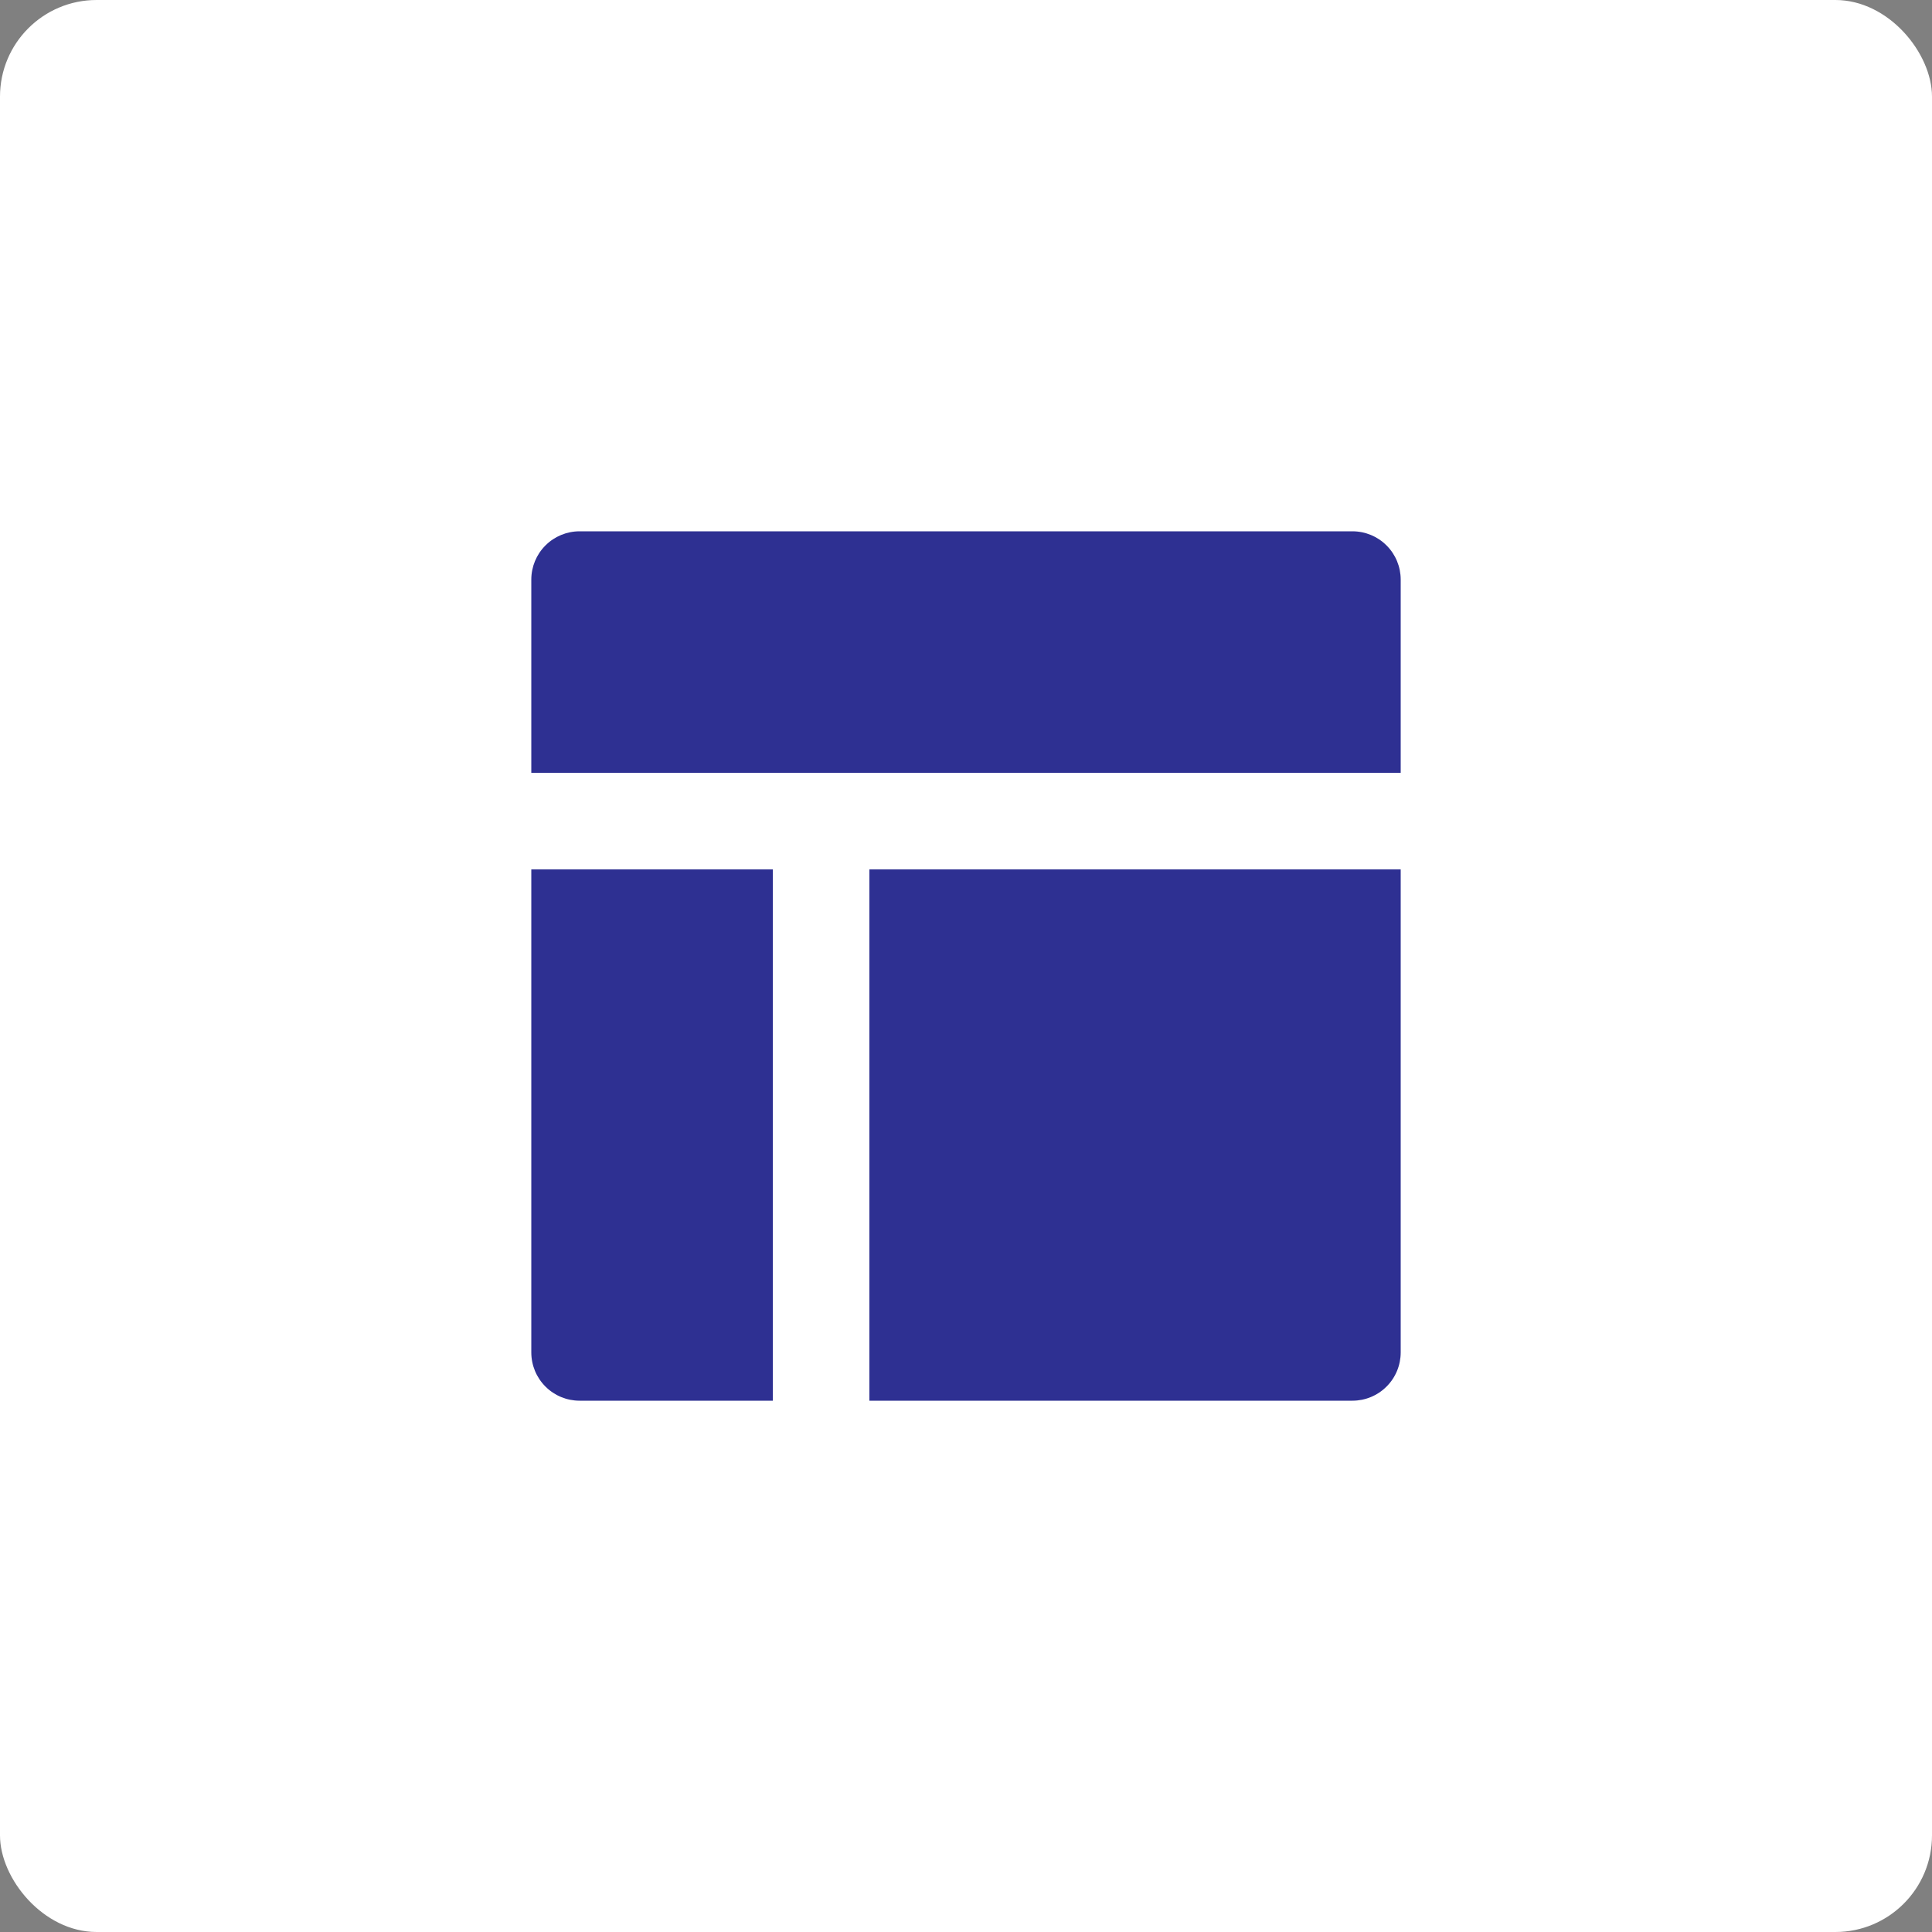 <svg width="40" height="40" viewBox="0 0 40 40" fill="none" xmlns="http://www.w3.org/2000/svg">
<rect x="0" y="0" width="40" height="40" fill="#808080" stroke="none"/>
<rect width="40" height="40" rx="2" fill="white"/>
<path d="M11 28V18H16V29H12C11.735 29 11.48 28.895 11.293 28.707C11.105 28.52 11 28.265 11 28ZM29 12C29 11.735 28.895 11.48 28.707 11.293C28.52 11.105 28.265 11 28 11H12C11.735 11 11.48 11.105 11.293 11.293C11.105 11.48 11 11.735 11 12V16H29V12ZM28 29C28.265 29 28.52 28.895 28.707 28.707C28.895 28.52 29 28.265 29 28V18H18V29H28Z" fill="#2E3092"/>
</svg>
